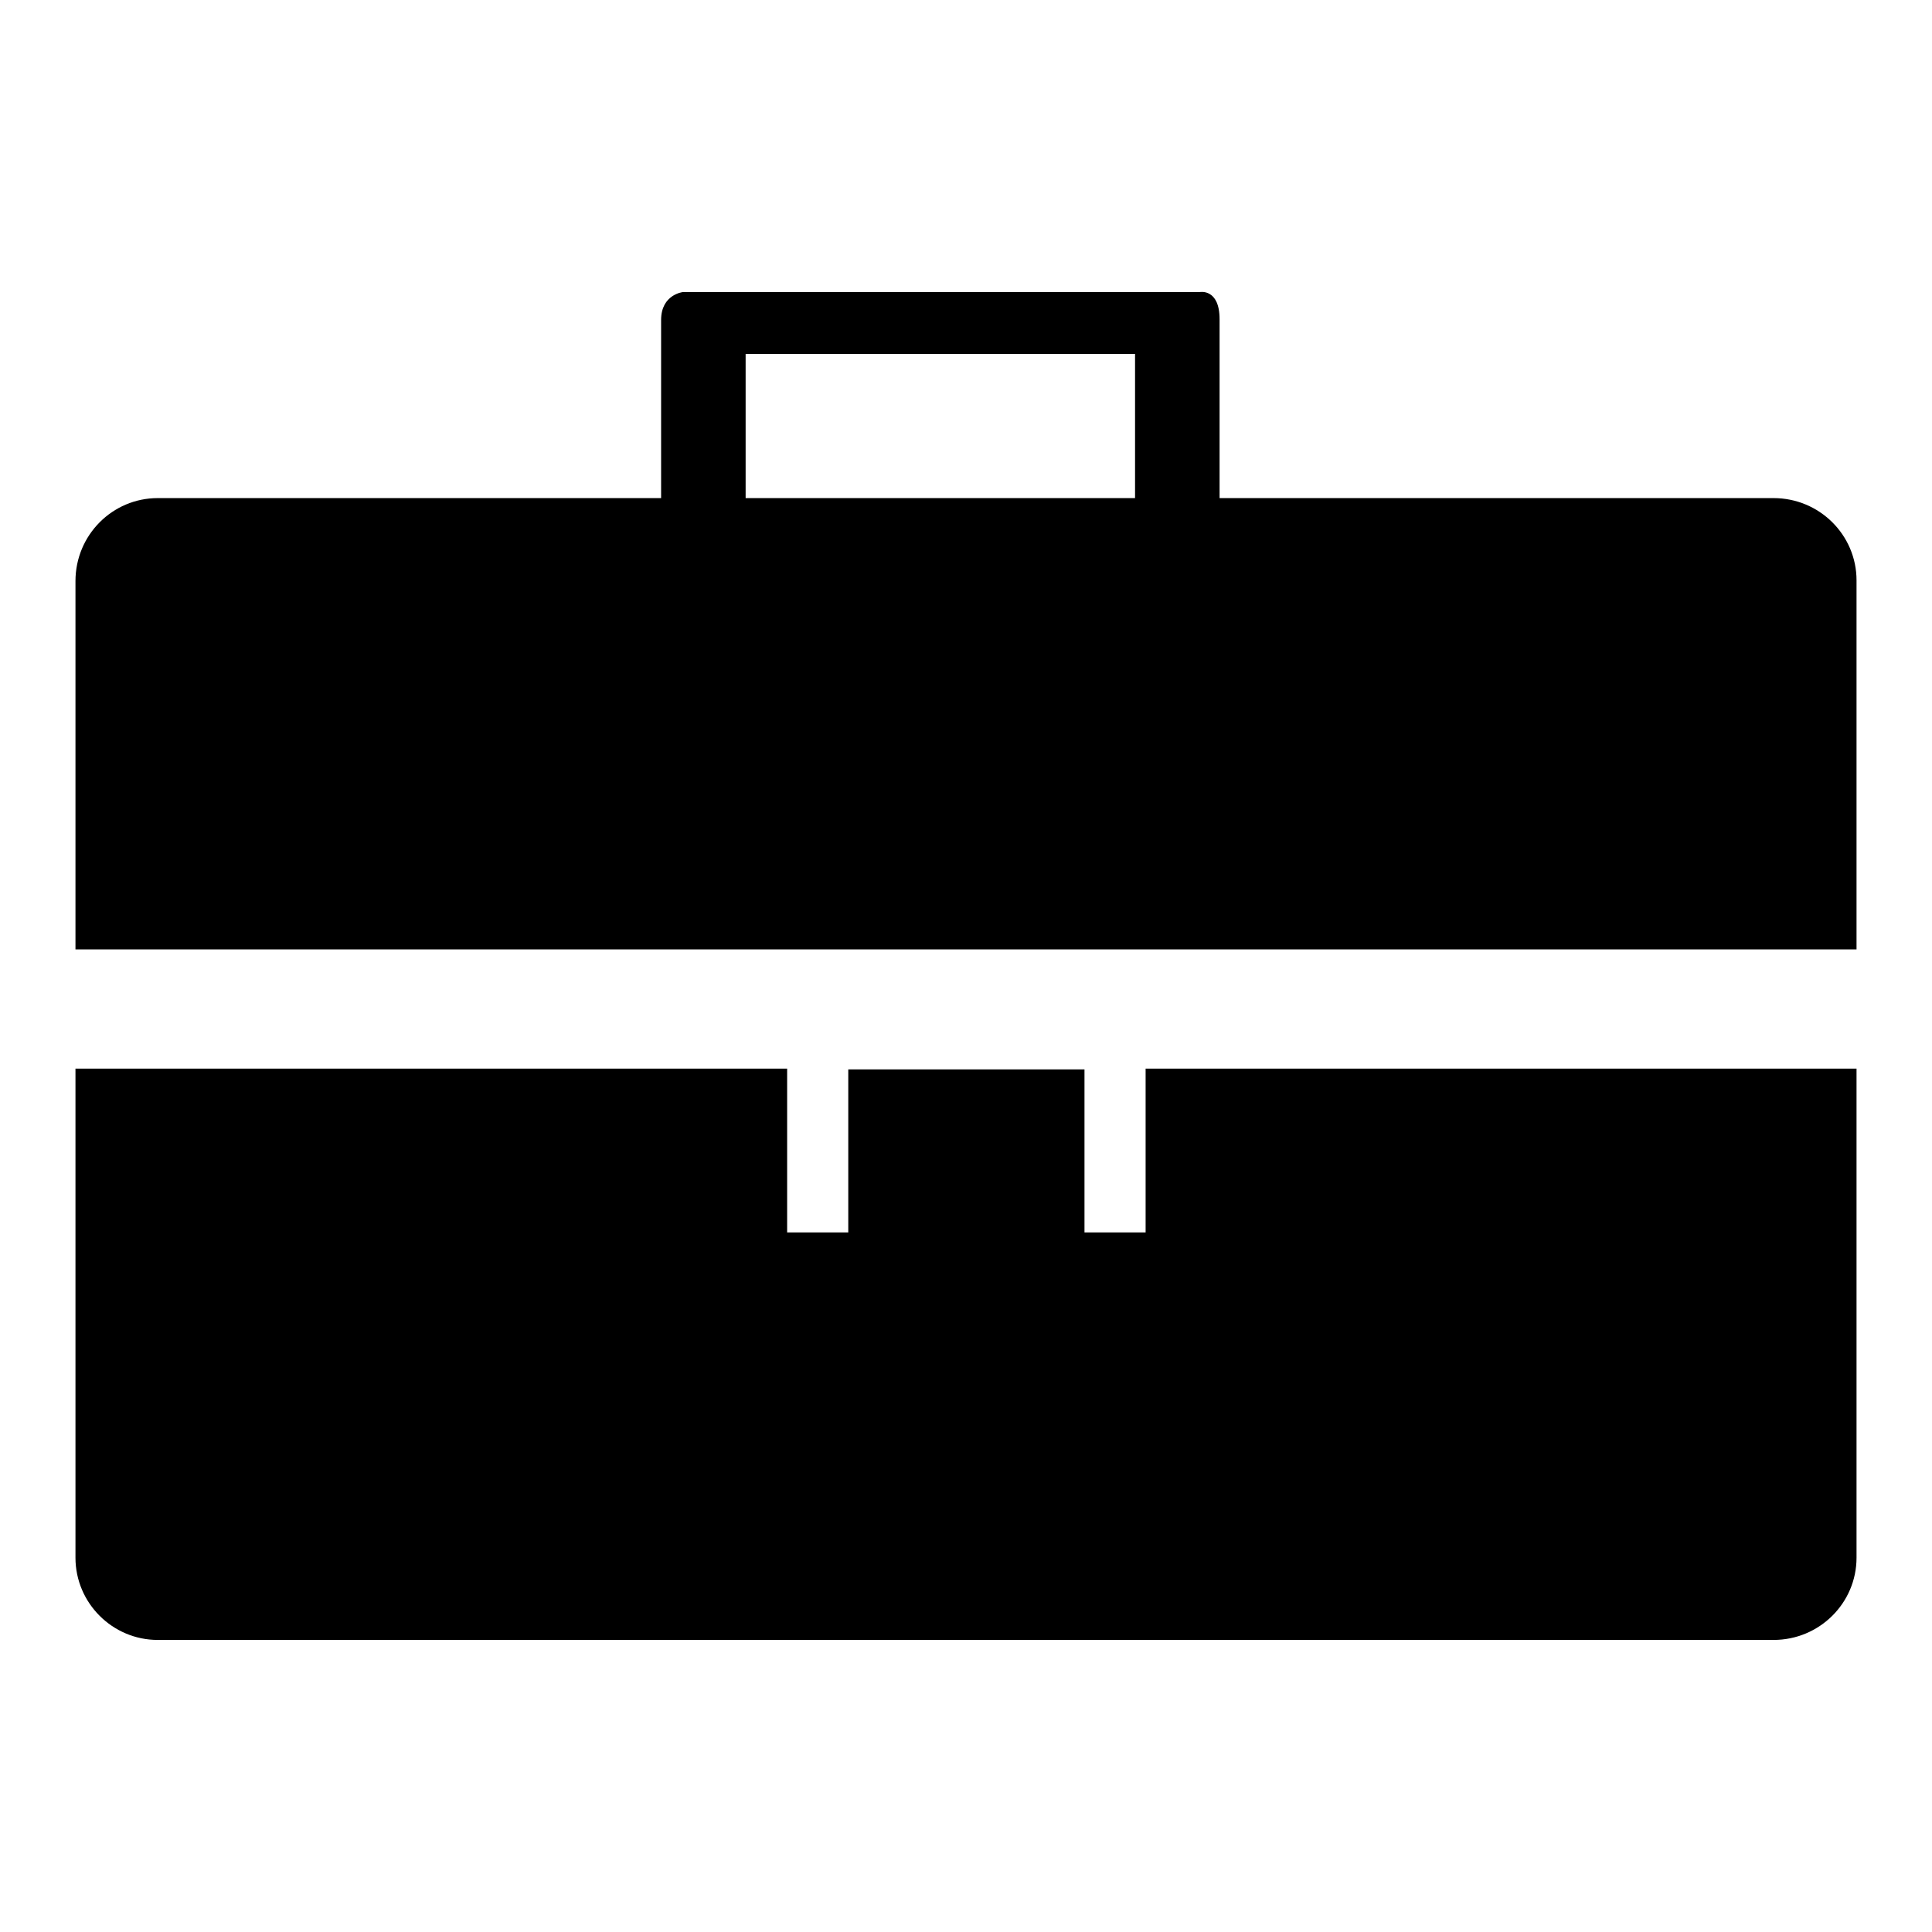 <?xml version="1.0" encoding="utf-8"?>
<!-- Svg Vector Icons : http://www.onlinewebfonts.com/icon -->
<!DOCTYPE svg PUBLIC "-//W3C//DTD SVG 1.1//EN" "http://www.w3.org/Graphics/SVG/1.1/DTD/svg11.dtd">
<svg version="1.1" xmlns="http://www.w3.org/2000/svg" xmlns:xlink="http://www.w3.org/1999/xlink" x="0px" y="0px" viewBox="0 0 256 256" enable-background="new 0 0 256 256" xml:space="preserve">
<g><g><g><path fill="#000000" d="M151.8,163.3h-47.5v-21.7H10v64.8c0,6,4.9,10.9,10.9,10.9H235c6.1,0,11-4.9,11-10.9v-64.8h-94.2V163.3z"/><path fill="#000000" d="M235,66h-73.4c0,0,0-19.7,0-23.7c0-4.1-2.6-3.6-2.6-3.6H90.5c0,0-2.9,0.3-2.9,3.7s0,23.6,0,23.6H20.9c-6,0-10.9,4.9-10.9,11v48.8h236V76.9C246,70.9,241.1,66,235,66z M98.8,66V46.9h51.6V66H98.8z"/><path fill="#000000" d="M112.4 141.7h31.3v31.3h-31.3z"/><g></g><g></g><g></g><g></g><g></g><g></g><g></g><g></g><g></g><g></g><g></g><g></g><g></g><g></g><g></g></g><g></g><g></g><g></g><g></g><g></g><g></g><g></g><g></g><g></g><g></g><g></g><g></g><g></g><g></g><g></g></g></g>
</svg>